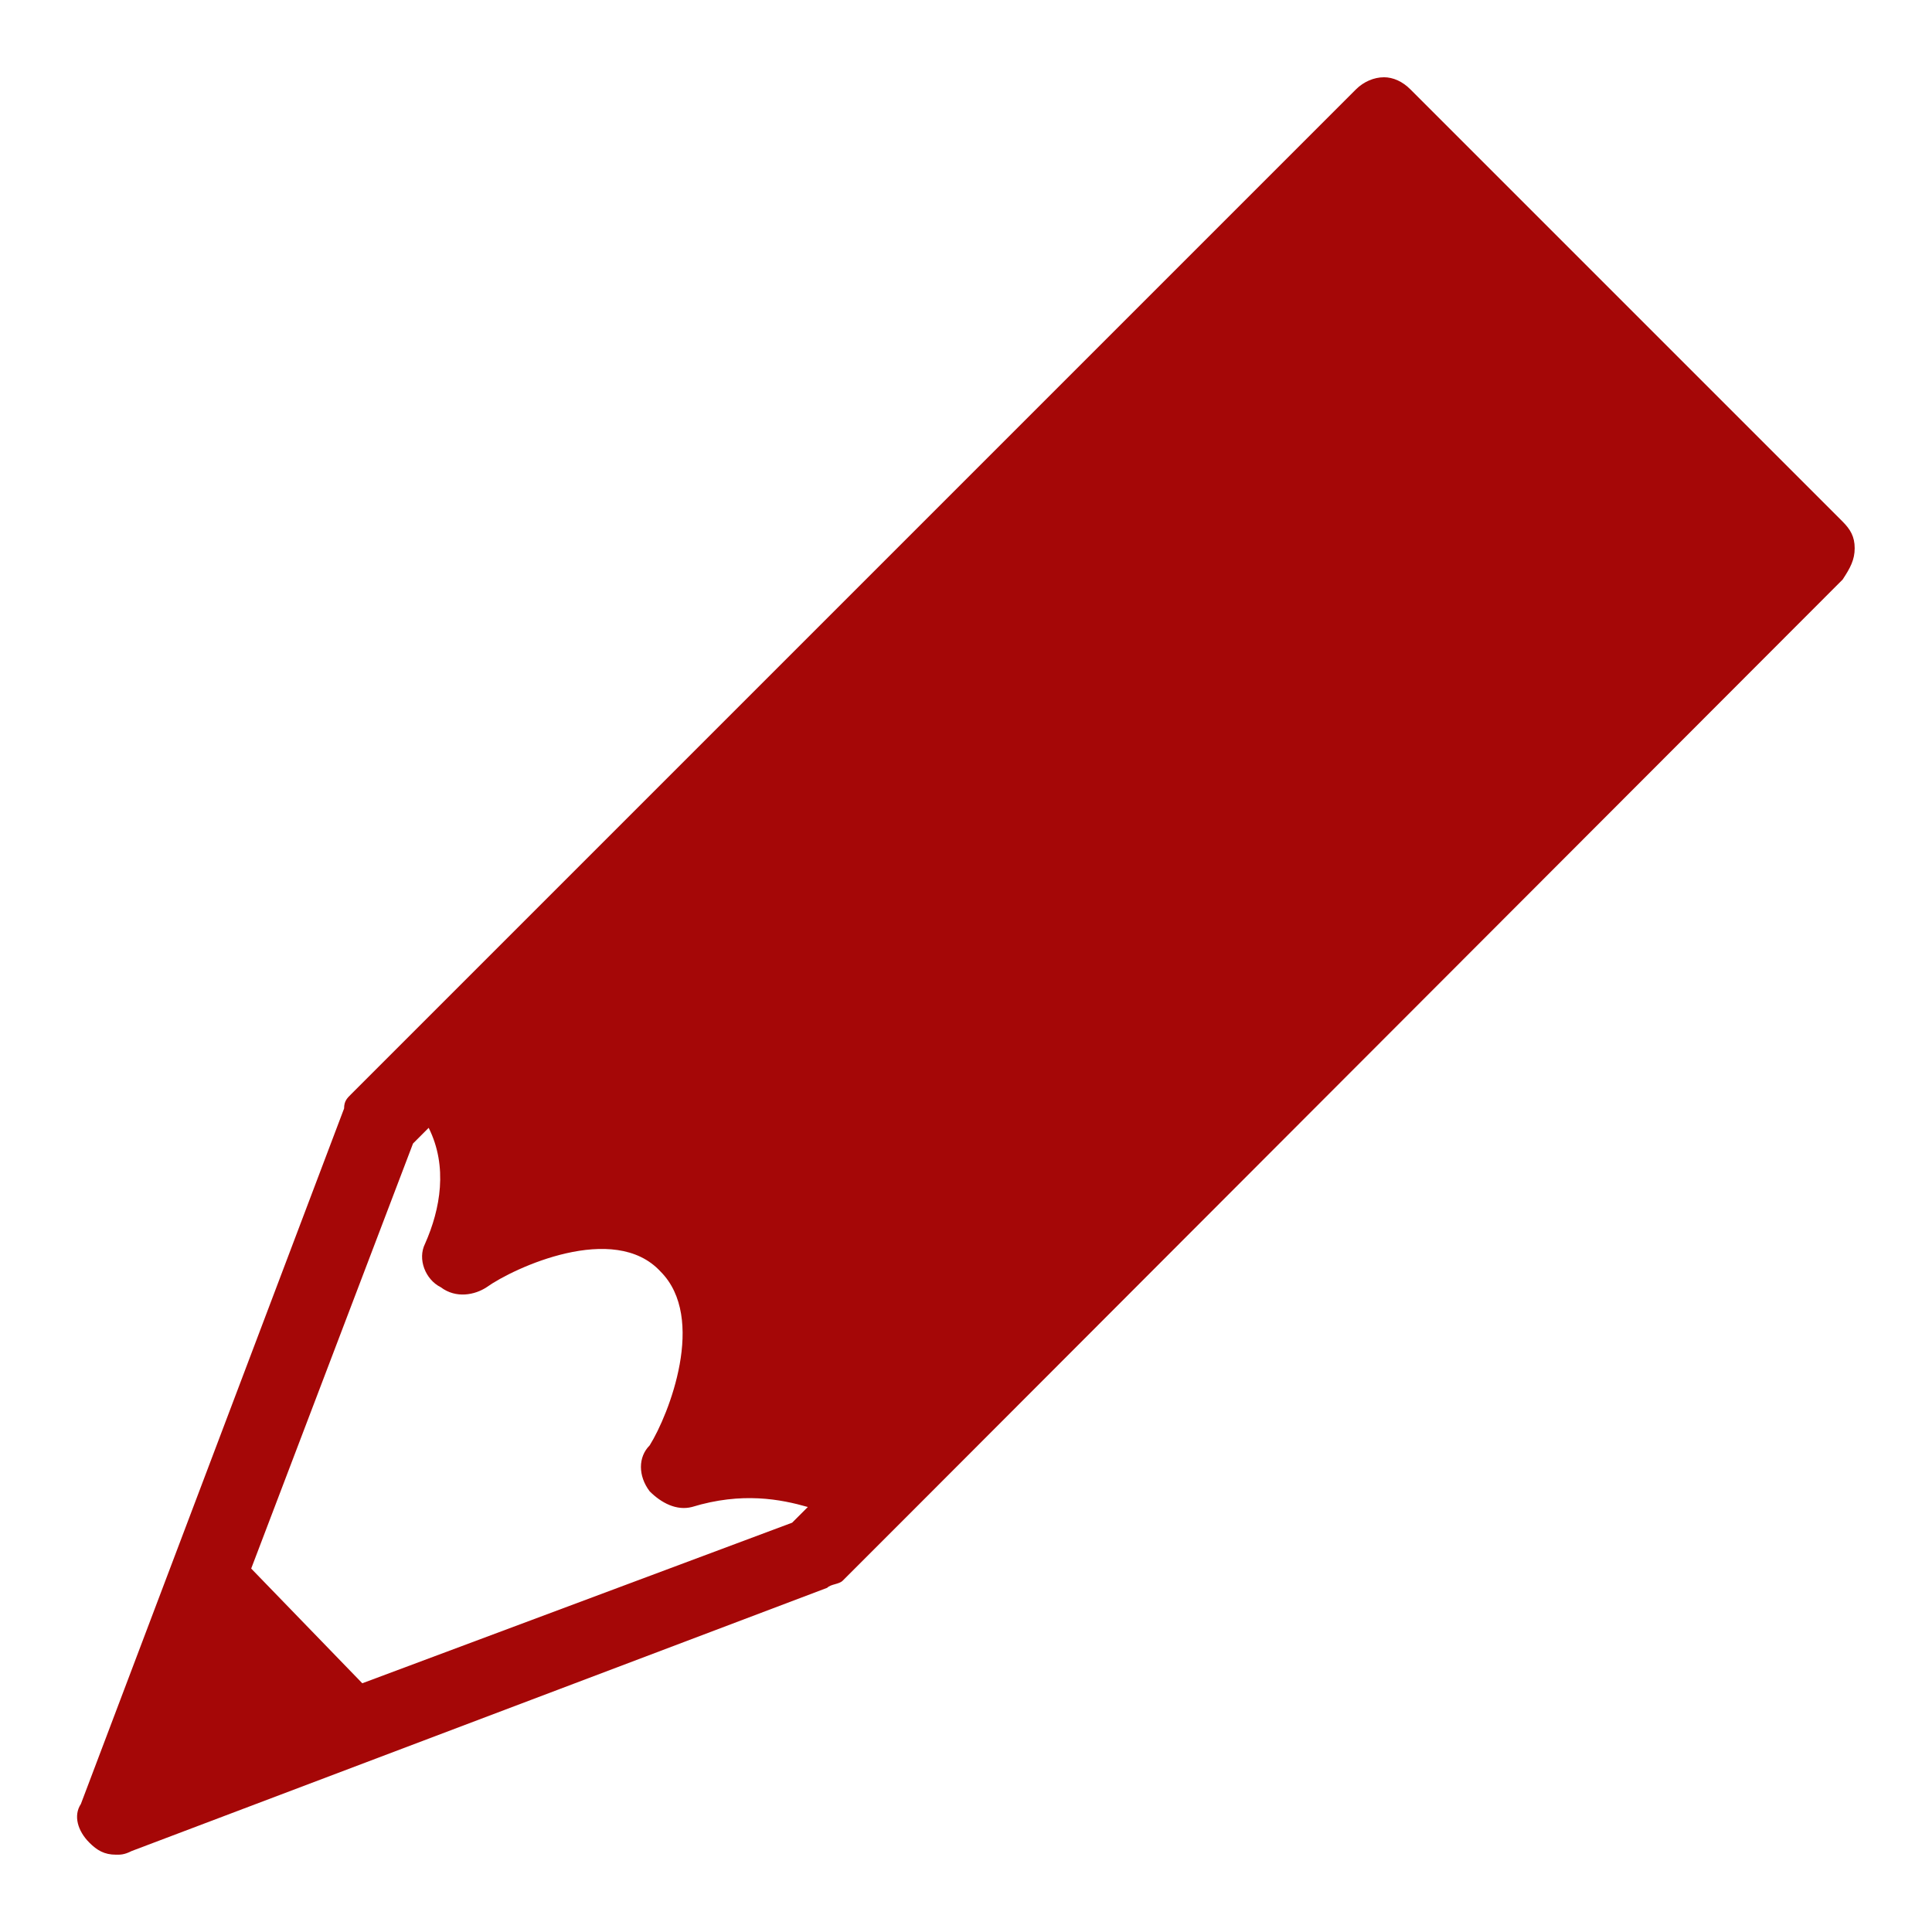 <svg xmlns="http://www.w3.org/2000/svg" xmlns:xlink="http://www.w3.org/1999/xlink" viewBox="0,0,256,256" width="50px" height="50px" fill-rule="nonzero"><g fill="#a50707" fill-rule="nonzero" stroke="none" stroke-width="1" stroke-linecap="butt" stroke-linejoin="miter" stroke-miterlimit="10" stroke-dasharray="" stroke-dashoffset="0" font-family="none" font-weight="none" font-size="none" text-anchor="none" style="mix-blend-mode: normal"><g transform="scale(5.12,5.12)"><path d="M35.812,2c-0.25,0 -0.52,0.113 -0.719,0.312l-26,26c-0.102,0.102 -0.188,0.176 -0.188,0.375l-6.812,18c-0.199,0.301 -0.082,0.699 0.219,1c0.199,0.199 0.387,0.312 0.688,0.312c0.102,0 0.207,0.008 0.406,-0.094l18,-6.812c0.102,-0.102 0.305,-0.086 0.406,-0.188l1.594,-1.594l24.281,-24.312c0.199,-0.301 0.312,-0.512 0.312,-0.812c0,-0.301 -0.113,-0.488 -0.312,-0.688l-11.188,-11.188c-0.199,-0.199 -0.438,-0.312 -0.688,-0.312zM11.094,29.188c0.5,1 0.305,2.102 -0.094,3c-0.199,0.398 0.008,0.926 0.406,1.125c0.398,0.301 0.887,0.199 1.188,0c0.699,-0.5 3.301,-1.707 4.5,-0.406c1.199,1.199 0.219,3.699 -0.281,4.5c-0.301,0.301 -0.301,0.789 0,1.188c0.301,0.301 0.695,0.508 1.094,0.406c1.301,-0.398 2.301,-0.199 3,0l-0.406,0.406l-11.125,4.156l-2.875,-2.969l4.188,-11z"></path></g></g></svg>